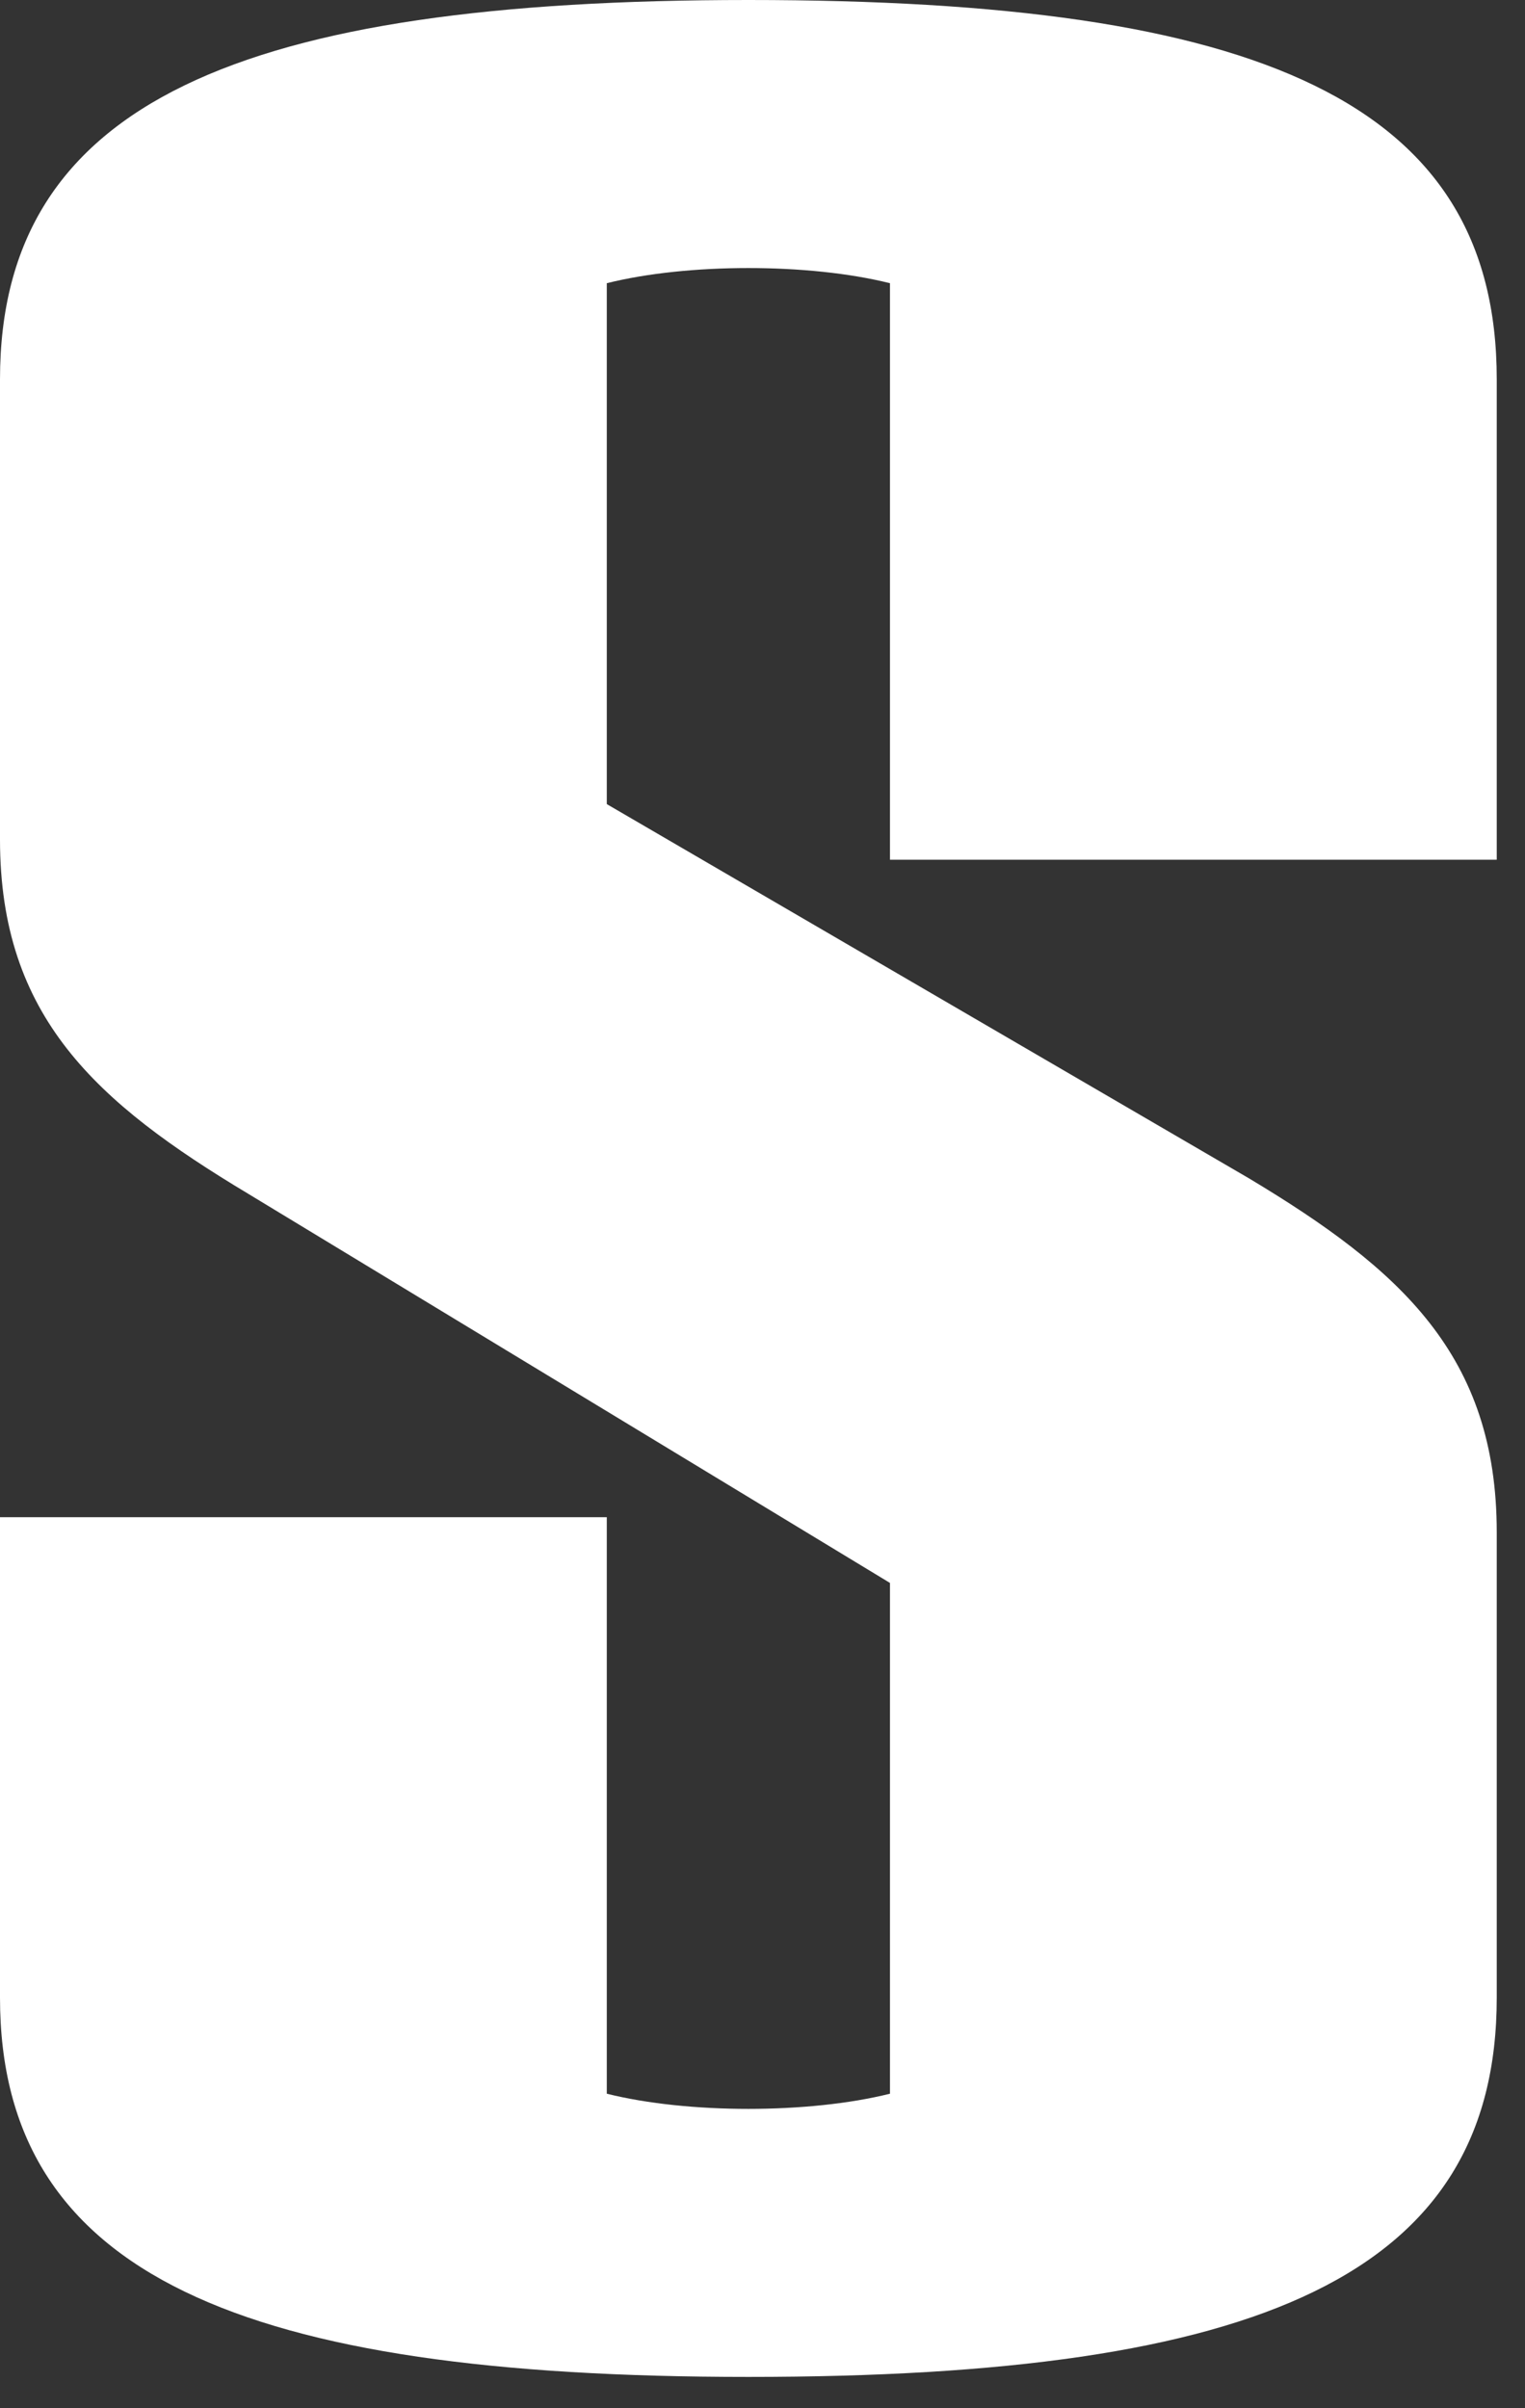 <?xml version="1.0" encoding="utf-8"?>
<svg xmlns="http://www.w3.org/2000/svg" fill="none" height="100%" overflow="visible" preserveAspectRatio="none" style="display: block;" viewBox="0 0 19 30" width="100%">
<rect x="0" y="0" width="19" height="30" fill="#333333" stroke="none"/>
<path d="M18.648 24.885C18.648 28.35 15.687 29.61 9.324 29.61C3.024 29.61 0 28.35 0 24.885V18.9H7.56V26.082C8.064 26.208 8.694 26.271 9.324 26.271C9.954 26.271 10.584 26.208 11.088 26.082V19.719L3.087 14.868C1.197 13.734 0 12.663 0 10.458V4.725C0 1.26 3.024 0 9.324 0C15.687 0 18.648 1.26 18.648 4.725V10.71H11.088V3.528C10.584 3.402 9.954 3.339 9.324 3.339C8.694 3.339 8.064 3.402 7.56 3.528V10.017L15.561 14.679C17.451 15.813 18.648 16.884 18.648 19.089V24.885Z" fill="white" id="Vector"/>
</svg>